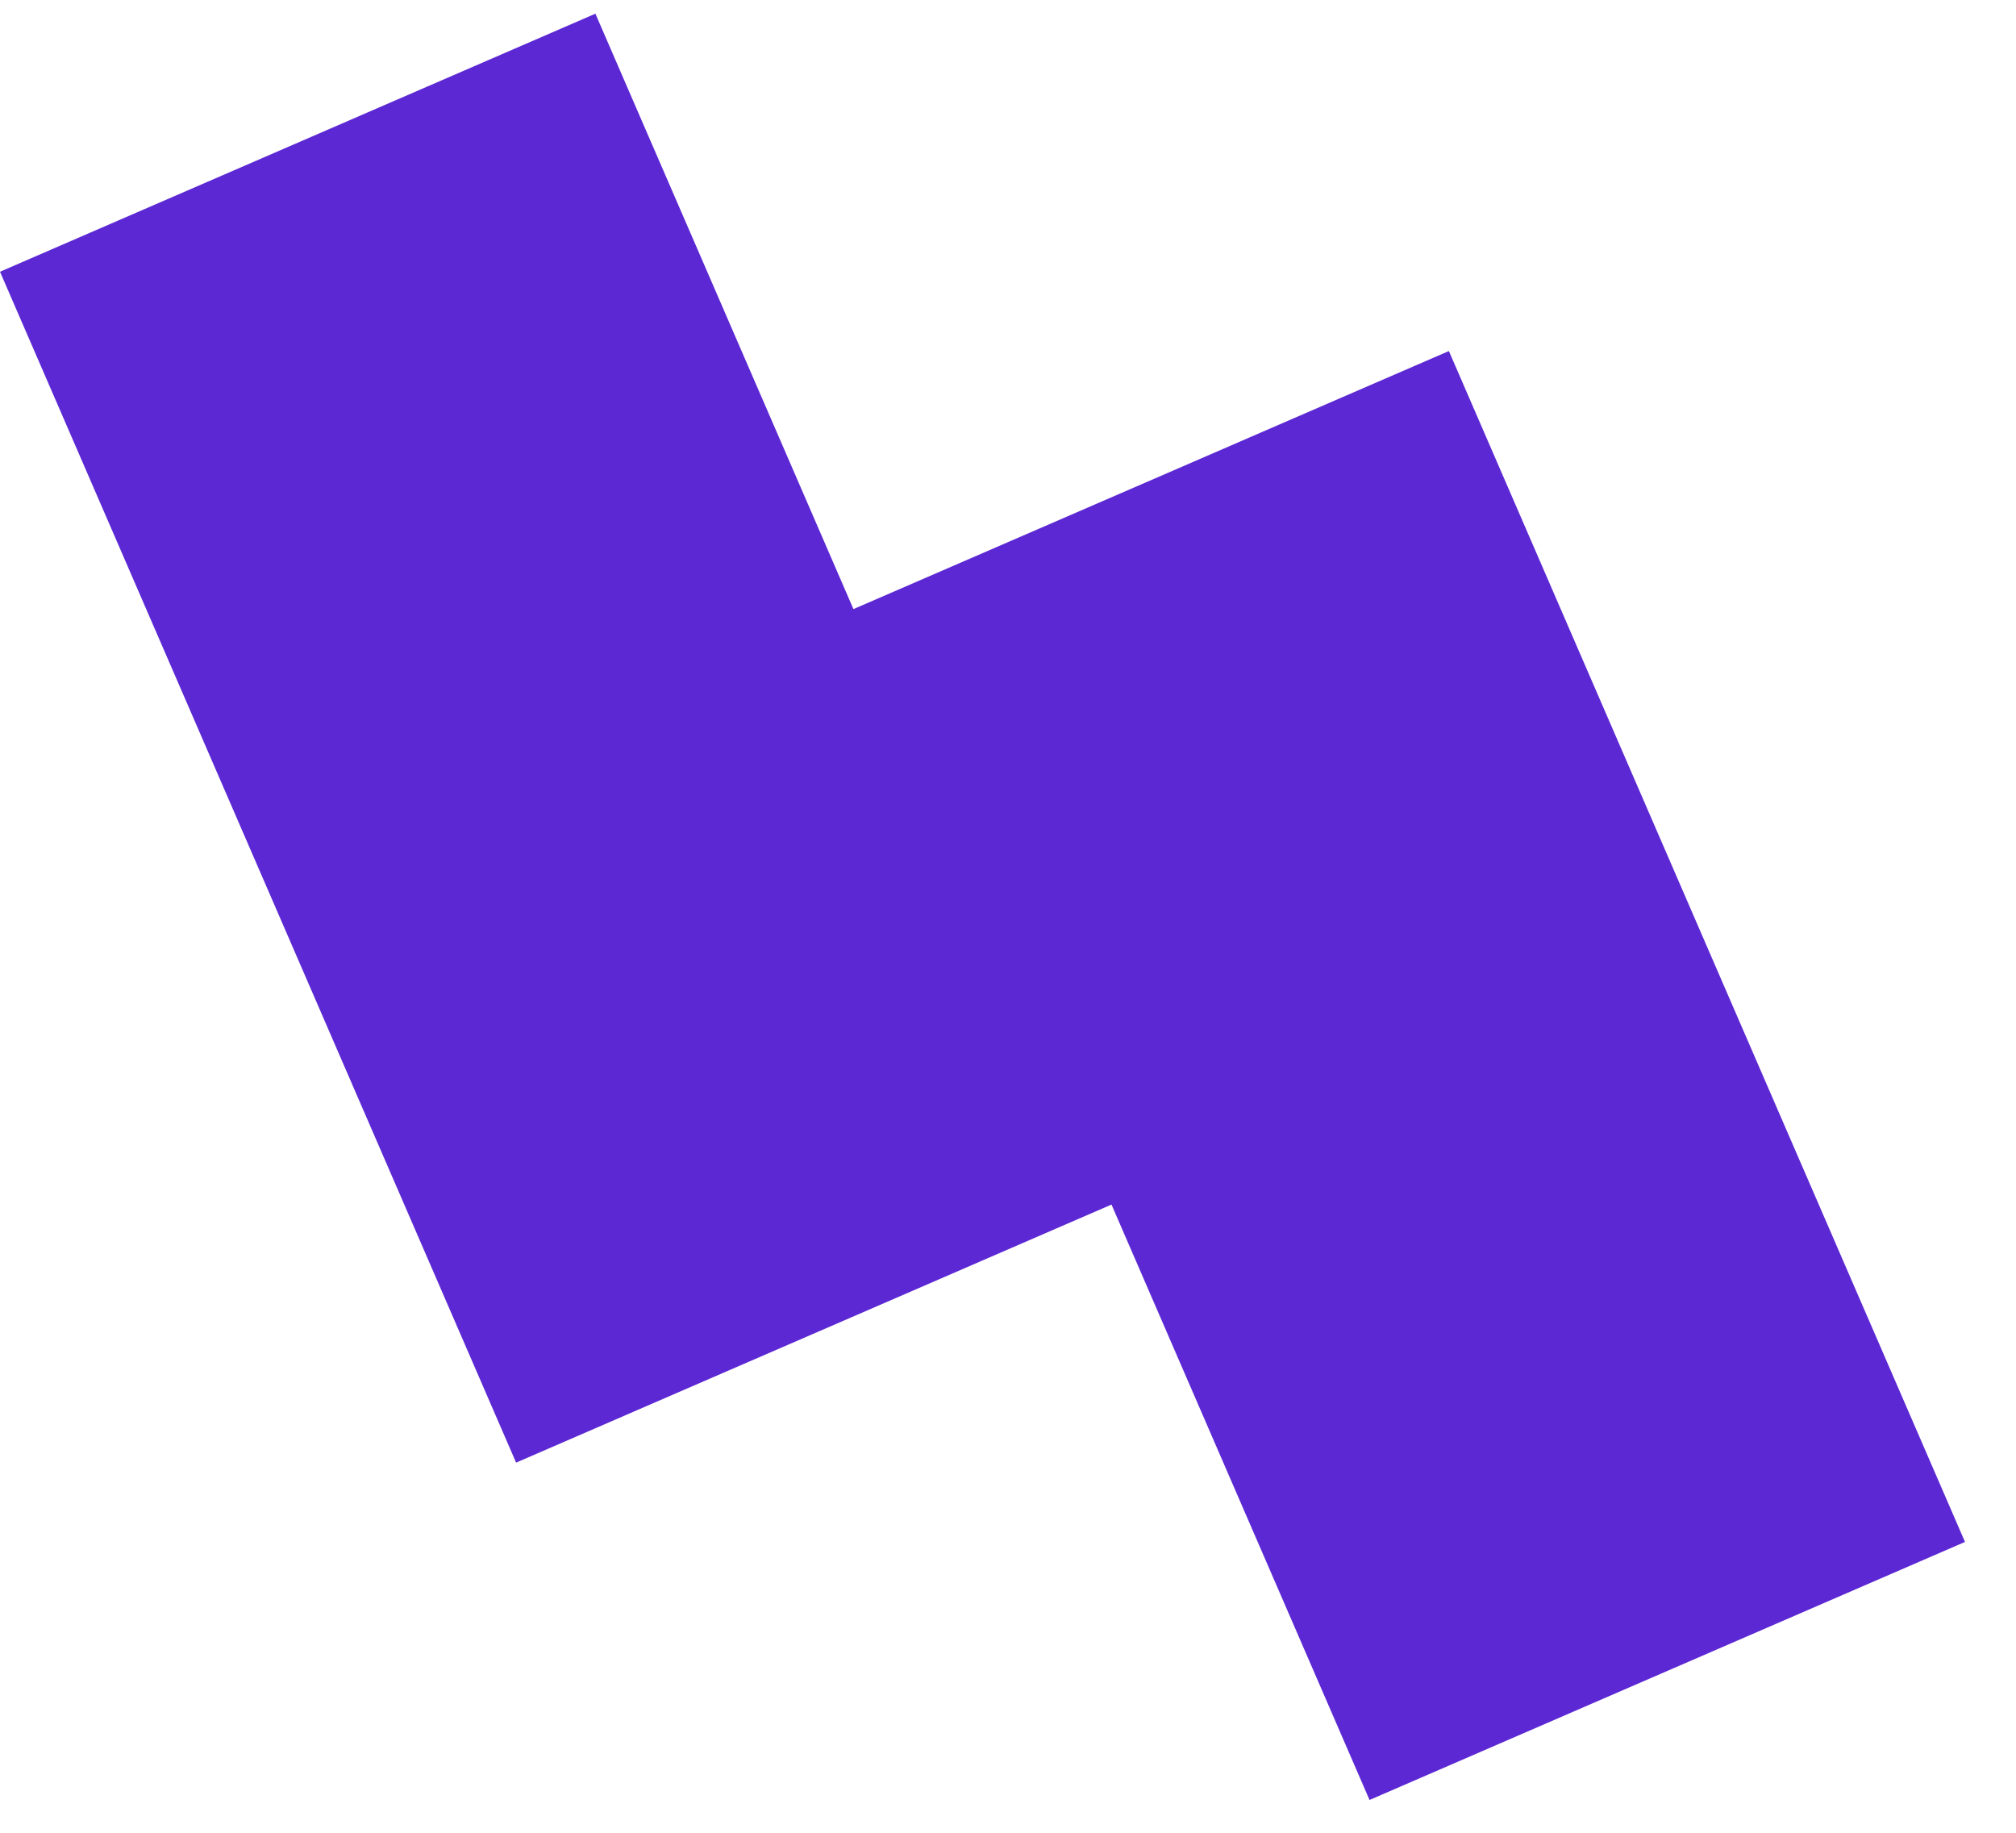<svg xmlns="http://www.w3.org/2000/svg" width="33" height="30" viewBox="0 0 33 30" fill="none"><path fill-rule="evenodd" clip-rule="evenodd" d="M9.746 0.224L0 4.448L4.224 14.194L8.448 23.941L18.194 19.717L22.418 29.463L32.165 25.239L27.941 15.493L23.717 5.746L13.97 9.97L9.746 0.224Z" fill="#5C28D4"></path></svg>
